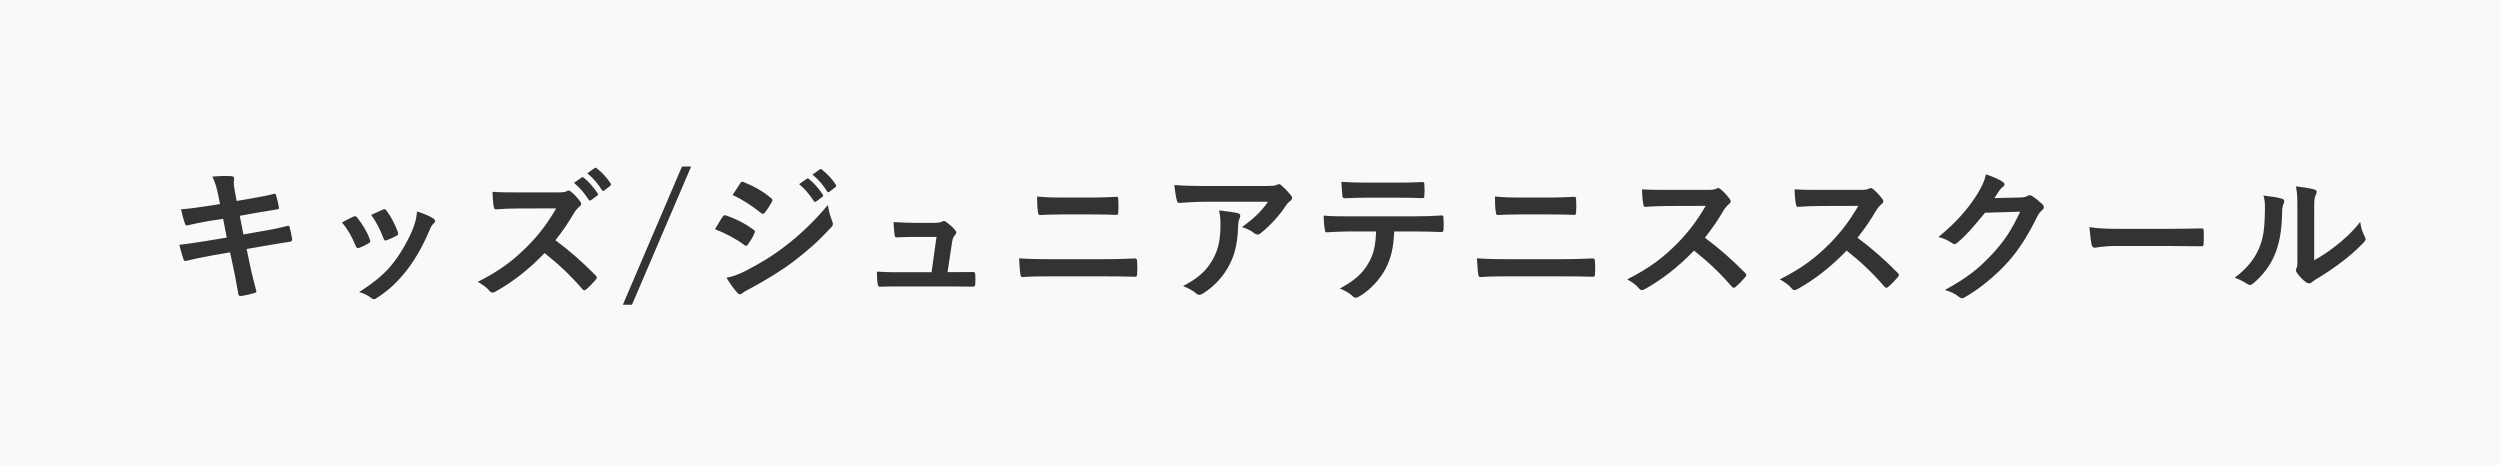 <?xml version="1.0" encoding="utf-8"?>
<!-- Generator: Adobe Illustrator 24.1.2, SVG Export Plug-In . SVG Version: 6.00 Build 0)  -->
<svg version="1.1" id="レイヤー_1" xmlns="http://www.w3.org/2000/svg" xmlns:xlink="http://www.w3.org/1999/xlink" x="0px"
	 y="0px" viewBox="0 0 430 80" style="enable-background:new 0 0 430 80;" xml:space="preserve">
<rect x="0" y="0" width="430" height="80" fill="#333333" stroke="none"/>
<style type="text/css">
	.st0{fill:#f9f9f9;}
</style>
<path class="st0" d="M0,0v80h430V0H0z M261.37,33.98h4.95c1.92,0,3.42-0.08,4.5-0.13c0.2,0,0.27,0.13,0.27,0.42
	c0.05,0.72,0.05,1.5,0,2.22c-0.02,0.35-0.07,0.47-0.32,0.47c-1.17-0.05-2.77-0.08-4.37-0.08h-4.95c-1.57,0-2.67,0.05-3.82,0.1
	c-0.25,0-0.32-0.15-0.35-0.53c-0.13-0.77-0.15-1.62-0.15-2.65C258.7,33.95,259.87,33.98,261.37,33.98z M234.87,31.41h5.6
	c1.4,0,2.97-0.03,4.22-0.1c0.25,0,0.3,0.15,0.3,0.48c0.05,0.6,0.05,1.22,0,1.82c0,0.35-0.05,0.47-0.32,0.47
	c-1.35-0.05-2.82-0.08-4.2-0.08h-5.6c-1.15,0-2.15,0.05-3.55,0.1c-0.33,0-0.4-0.13-0.43-0.42c-0.07-0.6-0.1-1.5-0.17-2.4
	C232.47,31.38,233.75,31.41,234.87,31.41z M182.62,33.98h4.95c1.92,0,3.42-0.08,4.5-0.13c0.2,0,0.27,0.13,0.27,0.42
	c0.05,0.72,0.05,1.5,0,2.22c-0.02,0.35-0.07,0.47-0.32,0.47c-1.17-0.05-2.77-0.08-4.37-0.08h-4.95c-1.57,0-2.67,0.05-3.82,0.1
	c-0.25,0-0.32-0.15-0.35-0.53c-0.13-0.77-0.15-1.62-0.15-2.65C179.95,33.95,181.12,33.98,182.62,33.98z M138.77,30.75
	c0.13-0.1,0.23-0.08,0.38,0.05c0.77,0.6,1.67,1.6,2.37,2.67c0.1,0.15,0.1,0.27-0.08,0.4l-1.05,0.78c-0.17,0.13-0.3,0.1-0.42-0.08
	c-0.75-1.15-1.55-2.1-2.52-2.9L138.77,30.75z M127.32,31.53c0.17-0.3,0.33-0.35,0.63-0.2c1.6,0.65,3.32,1.57,4.7,2.77
	c0.15,0.1,0.2,0.22,0.2,0.32c0,0.1-0.03,0.2-0.1,0.33c-0.35,0.63-0.85,1.42-1.27,1.88c-0.07,0.13-0.17,0.15-0.25,0.15
	c-0.12,0-0.25-0.07-0.37-0.17c-1.3-1.07-3.25-2.35-4.85-3.07C126.42,32.88,126.9,32.18,127.32,31.53z M65.85,36.05
	c0.27-0.13,0.45-0.1,0.65,0.2c0.67,0.88,1.52,2.45,1.92,3.65c0.13,0.37,0.08,0.5-0.25,0.67c-0.47,0.27-1.02,0.52-1.72,0.77
	c-0.28,0.1-0.38-0.03-0.5-0.38c-0.58-1.47-1.15-2.67-2.1-4C64.85,36.5,65.42,36.23,65.85,36.05z M49.89,41.58
	c-0.75,0.1-2.25,0.35-4.02,0.65l-3.45,0.6L43,45.6c0.35,1.67,0.77,3.27,1.1,4.52c0.02,0.13-0.1,0.2-0.33,0.28
	c-0.52,0.17-1.6,0.42-2.27,0.52c-0.32,0.03-0.47-0.1-0.5-0.3c-0.18-0.92-0.45-2.67-0.8-4.27l-0.63-2.95l-3.4,0.6
	c-1.7,0.3-3.1,0.6-4.05,0.85c-0.27,0.1-0.48,0.03-0.57-0.27c-0.25-0.73-0.5-1.67-0.7-2.47c1.52-0.17,2.85-0.38,4.65-0.67l3.5-0.58
	l-0.62-3.22L36.02,38c-1.37,0.23-3.05,0.58-3.72,0.75c-0.25,0.08-0.38,0-0.47-0.25c-0.23-0.57-0.55-1.8-0.7-2.5
	c1.35-0.1,2.72-0.28,4.45-0.55l2.27-0.35l-0.33-1.6c-0.25-1.25-0.52-2.15-1-3.13c1.07-0.07,2.17-0.15,3.25-0.07
	c0.33,0.02,0.5,0.13,0.5,0.37c0,0.28-0.15,0.73,0.05,1.8l0.38,2.1l2.05-0.35c1.42-0.25,3.17-0.55,4.47-0.9
	c0.13,0,0.23,0.1,0.27,0.28c0.2,0.65,0.35,1.3,0.5,2.15c0,0.17-0.13,0.25-0.38,0.27c-1.15,0.2-2.92,0.48-4.17,0.7l-2.2,0.4l0.63,3.2
	l3.62-0.63c1.77-0.3,3-0.58,3.92-0.83c0.32-0.08,0.4,0.03,0.42,0.28c0.17,0.63,0.32,1.25,0.42,2
	C50.27,41.38,50.14,41.55,49.89,41.58z M61.17,42.28c-0.57-1.45-1.35-2.82-2.35-4.02c0.85-0.47,1.45-0.75,1.97-1
	c0.27-0.13,0.45-0.1,0.65,0.17c0.88,1.1,1.67,2.37,2.15,3.7c0.05,0.17,0.1,0.27,0.1,0.38c0,0.15-0.1,0.22-0.3,0.35
	c-0.6,0.35-1.02,0.55-1.6,0.77C61.45,42.75,61.3,42.63,61.17,42.28z M74.57,38.45c-0.37,0.33-0.55,0.83-0.75,1.27
	c-1.07,2.55-2.37,4.82-3.77,6.65c-1.65,2.1-3.02,3.42-5.15,4.82c-0.2,0.15-0.4,0.27-0.6,0.27c-0.13,0-0.27-0.05-0.4-0.17
	c-0.62-0.5-1.2-0.77-2.12-1.05c3-1.97,4.5-3.25,6-5.2c1.25-1.63,2.65-4.07,3.37-6.02c0.32-0.92,0.47-1.47,0.57-2.65
	c1.05,0.33,2.17,0.77,2.8,1.2c0.2,0.15,0.32,0.28,0.32,0.42C74.84,38.15,74.77,38.28,74.57,38.45z M102.49,48.08
	c-0.48,0.57-1.05,1.17-1.67,1.7c-0.1,0.1-0.2,0.15-0.3,0.15c-0.13,0-0.23-0.08-0.35-0.2c-2.1-2.45-4.25-4.42-6.5-6.2
	c-2.82,2.95-5.67,5.07-8.4,6.6c-0.23,0.1-0.4,0.2-0.57,0.2c-0.15,0-0.3-0.08-0.43-0.22c-0.55-0.67-1.27-1.17-2.1-1.63
	c3.9-1.97,6.22-3.75,8.8-6.37c1.8-1.88,3.17-3.65,4.7-6.27l-6.45,0.02c-1.3,0-2.6,0.05-3.95,0.15c-0.2,0.02-0.27-0.15-0.33-0.42
	c-0.13-0.53-0.22-1.72-0.22-2.6c1.35,0.1,2.6,0.1,4.22,0.1h6.87c0.9,0,1.35-0.02,1.72-0.22c0.1-0.08,0.17-0.1,0.27-0.1
	c0.15,0,0.27,0.1,0.42,0.2c0.57,0.45,1.15,1.1,1.62,1.75c0.08,0.13,0.13,0.22,0.13,0.33c0,0.15-0.1,0.32-0.32,0.5
	c-0.33,0.27-0.65,0.65-0.92,1.1c-1.02,1.75-2,3.15-3.2,4.67c2.4,1.77,4.62,3.72,6.92,6.05c0.13,0.13,0.2,0.25,0.2,0.35
	C102.67,47.8,102.62,47.93,102.49,48.08z M102.72,33.65l-1.05,0.77c-0.17,0.13-0.3,0.1-0.42-0.07c-0.75-1.15-1.55-2.1-2.52-2.9
	l1.32-0.92c0.13-0.1,0.22-0.08,0.37,0.05c0.77,0.6,1.67,1.6,2.37,2.67C102.89,33.4,102.89,33.53,102.72,33.65z M104.94,31.98
	l-1,0.78c-0.2,0.15-0.33,0.07-0.42-0.08c-0.67-1.08-1.47-2.02-2.5-2.87l1.25-0.9c0.15-0.1,0.23-0.07,0.38,0.05
	c0.92,0.7,1.82,1.7,2.37,2.58C105.12,31.68,105.14,31.83,104.94,31.98z M108.7,52.42h-1.57l10.17-23.77h1.57L108.7,52.42z
	 M124.3,37.28c0.13-0.17,0.25-0.3,0.48-0.25c1.87,0.63,3.37,1.42,4.8,2.45c0.17,0.13,0.27,0.23,0.27,0.38c0,0.08-0.05,0.18-0.1,0.28
	c-0.27,0.67-0.7,1.32-1.1,1.9c-0.13,0.15-0.23,0.25-0.32,0.25c-0.1,0-0.18-0.05-0.3-0.15c-1.6-1.17-3.22-2-5.05-2.72
	C123.6,38.4,124,37.68,124.3,37.28z M142.97,39.1c-2.32,2.5-3.9,3.87-6.35,5.77c-2.17,1.65-4.5,3.07-7.47,4.7
	c-0.6,0.33-1.2,0.6-1.45,0.85c-0.15,0.15-0.27,0.2-0.4,0.2c-0.17,0-0.35-0.1-0.5-0.3c-0.52-0.52-1.2-1.5-1.85-2.55
	c1.05-0.2,1.92-0.48,3.4-1.23c2.37-1.25,4.42-2.42,6.85-4.32c2-1.52,4.67-3.92,7.2-6.97c0.15,1.1,0.35,1.72,0.73,2.8
	c0.07,0.17,0.13,0.32,0.13,0.47C143.24,38.73,143.17,38.9,142.97,39.1z M143.67,32.21l-1,0.77c-0.2,0.15-0.32,0.08-0.42-0.08
	c-0.67-1.07-1.47-2.02-2.5-2.87l1.25-0.9c0.15-0.1,0.22-0.08,0.38,0.05c0.92,0.7,1.82,1.7,2.37,2.57
	C143.84,31.91,143.87,32.05,143.67,32.21z M167.75,48.8c-0.03,0.47-0.1,0.5-0.48,0.5c-1.12,0-2.32-0.03-3.47-0.03h-9.2
	c-1.02,0-2,0-3.22,0.05c-0.27,0-0.38-0.13-0.42-0.5c-0.1-0.52-0.13-1.32-0.13-2.1c1.42,0.1,2.35,0.1,3.6,0.1h5.8l0.85-6.07h-4.02
	c-0.97,0-2.1,0.05-2.75,0.07c-0.3,0.03-0.4-0.05-0.45-0.47c-0.07-0.52-0.13-1.32-0.17-2.15c1.67,0.08,2.42,0.13,3.47,0.13h3.45
	c0.9,0,1.12-0.08,1.47-0.22c0.1-0.08,0.2-0.1,0.27-0.1c0.13,0,0.25,0.08,0.38,0.15c0.45,0.33,1.12,0.88,1.52,1.38
	c0.15,0.15,0.23,0.3,0.23,0.45c0,0.15-0.08,0.3-0.23,0.45c-0.32,0.35-0.4,0.63-0.5,1.25l-0.77,5.12h1.17c1,0,2.1-0.02,3.05-0.02
	c0.43-0.03,0.52,0.05,0.55,0.45C167.77,47.7,167.77,48.33,167.75,48.8z M195.59,47.08c0,0.38-0.05,0.52-0.38,0.52
	c-1.2-0.05-3.77-0.07-5.47-0.07h-9.35c-1.63,0-3.27,0.02-4.5,0.13c-0.25,0-0.33-0.15-0.38-0.48c-0.1-0.57-0.15-1.42-0.23-2.75
	c1.8,0.13,3.6,0.15,5.17,0.15h9.1c2.77,0,4.47-0.08,5.62-0.13c0.33,0,0.4,0.13,0.4,0.45C195.64,45.6,195.64,46.38,195.59,47.08z
	 M213.2,37.6c-0.18,0.35-0.2,0.6-0.23,1.02c-0.08,2.42-0.33,4.65-1.47,6.87c-0.97,1.87-2.47,3.65-4.55,4.97
	c-0.23,0.15-0.45,0.25-0.7,0.25c-0.17,0-0.35-0.08-0.5-0.23c-0.6-0.52-1.32-0.92-2.27-1.27c2.72-1.42,4.15-2.77,5.22-4.77
	c0.95-1.78,1.22-3.47,1.22-5.9c0-0.92-0.05-1.5-0.25-2.35c1.22,0.13,2.52,0.3,3.22,0.47c0.33,0.08,0.43,0.25,0.43,0.47
	C213.32,37.3,213.27,37.45,213.2,37.6z M221.89,34.58c-0.27,0.2-0.48,0.45-0.67,0.72c-1.17,1.77-2.72,3.5-4.4,4.82
	c-0.15,0.15-0.33,0.22-0.52,0.22c-0.2,0-0.42-0.1-0.6-0.25c-0.62-0.5-1.25-0.77-2.07-1.02c2-1.5,3.22-2.57,4.47-4.37h-10.8
	c-1.42,0-2.95,0.1-4.42,0.2c-0.3,0.02-0.4-0.15-0.45-0.38c-0.2-0.7-0.35-1.95-0.45-2.7c1.7,0.13,3.07,0.17,5.07,0.17h10.72
	c1.05,0,1.47-0.05,1.72-0.15c0.13-0.05,0.35-0.17,0.47-0.17c0.2,0,0.4,0.15,0.58,0.35c0.55,0.47,1.02,1,1.5,1.57
	c0.13,0.15,0.2,0.3,0.2,0.45C222.24,34.25,222.12,34.43,221.89,34.58z M248.29,39.48c0,0.33-0.15,0.43-0.38,0.43
	c-1.3-0.05-3.02-0.1-4.75-0.1h-3.35c-0.15,2.8-0.5,4.47-1.47,6.37c-1,1.95-2.8,3.77-4.4,4.72c-0.27,0.17-0.52,0.3-0.75,0.3
	c-0.18,0-0.35-0.08-0.52-0.25c-0.5-0.5-1.35-1-2.22-1.32c2.45-1.33,3.92-2.55,4.97-4.45c0.92-1.65,1.17-3,1.27-5.37h-4.75
	c-1.25,0-2.47,0.08-3.75,0.15c-0.22,0.02-0.3-0.15-0.32-0.48c-0.13-0.7-0.2-1.65-0.2-2.4c1.4,0.13,2.8,0.13,4.25,0.13h11.22
	c1.95,0,3.4-0.05,4.87-0.15c0.25,0,0.27,0.15,0.27,0.5C248.32,37.88,248.32,39.15,248.29,39.48z M274.34,47.08
	c0,0.38-0.05,0.52-0.38,0.52c-1.2-0.05-3.77-0.07-5.47-0.07h-9.35c-1.63,0-3.27,0.02-4.5,0.13c-0.25,0-0.33-0.15-0.38-0.48
	c-0.1-0.57-0.15-1.42-0.23-2.75c1.8,0.13,3.6,0.15,5.17,0.15h9.1c2.77,0,4.47-0.08,5.62-0.13c0.33,0,0.4,0.13,0.4,0.45
	C274.39,45.6,274.39,46.38,274.34,47.08z M300.19,47.65c-0.47,0.57-1.05,1.17-1.67,1.7c-0.1,0.1-0.2,0.15-0.3,0.15
	c-0.13,0-0.23-0.08-0.35-0.2c-2.1-2.45-4.25-4.42-6.5-6.2c-2.82,2.95-5.67,5.07-8.4,6.6c-0.22,0.1-0.4,0.2-0.57,0.2
	c-0.15,0-0.3-0.08-0.42-0.22c-0.55-0.67-1.27-1.17-2.1-1.63c3.9-1.97,6.22-3.75,8.8-6.37c1.8-1.88,3.17-3.65,4.7-6.27l-6.45,0.02
	c-1.3,0-2.6,0.05-3.95,0.15c-0.2,0.02-0.27-0.15-0.32-0.42c-0.13-0.53-0.23-1.72-0.23-2.6c1.35,0.1,2.6,0.1,4.22,0.1h6.87
	c0.9,0,1.35-0.02,1.72-0.22c0.1-0.08,0.18-0.1,0.27-0.1c0.15,0,0.28,0.1,0.43,0.2c0.57,0.45,1.15,1.1,1.62,1.75
	c0.07,0.13,0.13,0.22,0.13,0.33c0,0.15-0.1,0.32-0.33,0.5c-0.32,0.27-0.65,0.65-0.92,1.1c-1.02,1.75-2,3.15-3.2,4.67
	c2.4,1.77,4.62,3.72,6.92,6.05c0.13,0.13,0.2,0.25,0.2,0.35C300.37,47.38,300.32,47.5,300.19,47.65z M326.44,47.65
	c-0.47,0.57-1.05,1.17-1.67,1.7c-0.1,0.1-0.2,0.15-0.3,0.15c-0.13,0-0.23-0.08-0.35-0.2c-2.1-2.45-4.25-4.42-6.5-6.2
	c-2.82,2.95-5.67,5.07-8.4,6.6c-0.22,0.1-0.4,0.2-0.57,0.2c-0.15,0-0.3-0.08-0.42-0.22c-0.55-0.67-1.27-1.17-2.1-1.63
	c3.9-1.97,6.22-3.75,8.8-6.37c1.8-1.88,3.17-3.65,4.7-6.27l-6.45,0.02c-1.3,0-2.6,0.05-3.95,0.15c-0.2,0.02-0.27-0.15-0.32-0.42
	c-0.13-0.53-0.23-1.72-0.23-2.6c1.35,0.1,2.6,0.1,4.22,0.1h6.87c0.9,0,1.35-0.02,1.72-0.22c0.1-0.08,0.18-0.1,0.27-0.1
	c0.15,0,0.28,0.1,0.43,0.2c0.57,0.45,1.15,1.1,1.62,1.75c0.07,0.13,0.13,0.22,0.13,0.33c0,0.15-0.1,0.32-0.33,0.5
	c-0.32,0.27-0.65,0.65-0.92,1.1c-1.02,1.75-2,3.15-3.2,4.67c2.4,1.77,4.62,3.72,6.92,6.05c0.13,0.13,0.2,0.25,0.2,0.35
	C326.62,47.38,326.57,47.5,326.44,47.65z M351.25,36.15c-0.35,0.28-0.6,0.63-0.83,1.08c-1.67,3.4-3.27,5.82-4.95,7.72
	c-2.15,2.42-5.12,4.85-7.6,6.22c-0.15,0.1-0.27,0.13-0.4,0.13c-0.2,0-0.37-0.1-0.57-0.27c-0.63-0.5-1.4-0.88-2.37-1.15
	c3.9-2.15,5.87-3.72,8.32-6.37c1.97-2.2,3.12-3.9,4.62-7.1l-6.05,0.18c-2.05,2.52-3.3,3.95-4.72,5.12
	c-0.17,0.17-0.35,0.28-0.52,0.28c-0.13,0-0.25-0.05-0.38-0.15c-0.63-0.45-1.55-0.9-2.4-1.07c3.25-2.65,5.17-4.97,6.72-7.42
	c0.82-1.4,1.2-2.17,1.47-3.37c1.42,0.5,2.37,0.92,2.92,1.33c0.17,0.13,0.25,0.27,0.25,0.42c0,0.15-0.08,0.3-0.27,0.42
	c-0.25,0.15-0.42,0.42-0.63,0.67c-0.27,0.42-0.52,0.8-0.82,1.25l4.5-0.1c0.65-0.02,0.97-0.13,1.25-0.3c0.1-0.08,0.2-0.1,0.33-0.1
	s0.25,0.05,0.4,0.15c0.62,0.4,1.2,0.88,1.7,1.35c0.23,0.2,0.33,0.4,0.33,0.58C351.54,35.83,351.42,36,351.25,36.15z M379.02,41.98
	c0,0.3-0.1,0.4-0.45,0.38c-1.87-0.03-3.72-0.05-5.57-0.05h-9c-2.47,0-3.42,0.3-3.67,0.3c-0.3,0-0.5-0.15-0.58-0.53
	c-0.12-0.57-0.27-1.75-0.37-3.02c1.62,0.25,2.87,0.3,5.4,0.3h8.05c1.9,0,3.82-0.05,5.75-0.07c0.37-0.03,0.45,0.05,0.45,0.35
	C379.07,40.38,379.07,41.23,379.02,41.98z M392.82,34.95c-0.27,0.55-0.3,1.1-0.3,1.7c-0.05,3.13-0.52,5.5-1.35,7.35
	c-0.65,1.52-1.75,3.15-3.55,4.7c-0.25,0.2-0.45,0.32-0.65,0.32c-0.15,0-0.3-0.08-0.48-0.2c-0.62-0.42-1.22-0.72-2.12-1.05
	c1.95-1.47,3.27-3,4.15-4.97c0.7-1.7,1.02-3.07,1.05-7.07c0-0.95-0.05-1.35-0.25-2.1c1.42,0.17,2.57,0.35,3.17,0.55
	C392.92,34.3,392.97,34.6,392.82,34.95z M406.52,41.75c-1.25,1.28-2.4,2.3-3.7,3.27c-1.3,1-2.7,1.97-4.45,3
	c-0.45,0.3-0.5,0.35-0.72,0.52c-0.15,0.13-0.33,0.2-0.5,0.2c-0.15,0-0.32-0.08-0.52-0.2c-0.55-0.38-1.12-1.02-1.5-1.52
	c-0.15-0.23-0.23-0.38-0.23-0.53c0-0.13,0.02-0.22,0.1-0.38c0.17-0.32,0.15-0.62,0.15-1.9V36.4c0-2.17,0-3.2-0.25-4.35
	c1,0.13,2.37,0.3,3.12,0.53c0.32,0.07,0.45,0.22,0.45,0.42c0,0.15-0.07,0.38-0.2,0.63c-0.23,0.47-0.23,0.97-0.23,2.77v8.35
	c1.22-0.65,2.37-1.42,3.55-2.33c1.5-1.15,2.97-2.47,4.37-4.25c0.1,0.87,0.35,1.7,0.77,2.52c0.08,0.17,0.15,0.3,0.15,0.42
	C406.89,41.3,406.79,41.48,406.52,41.75z"/>
</svg>
